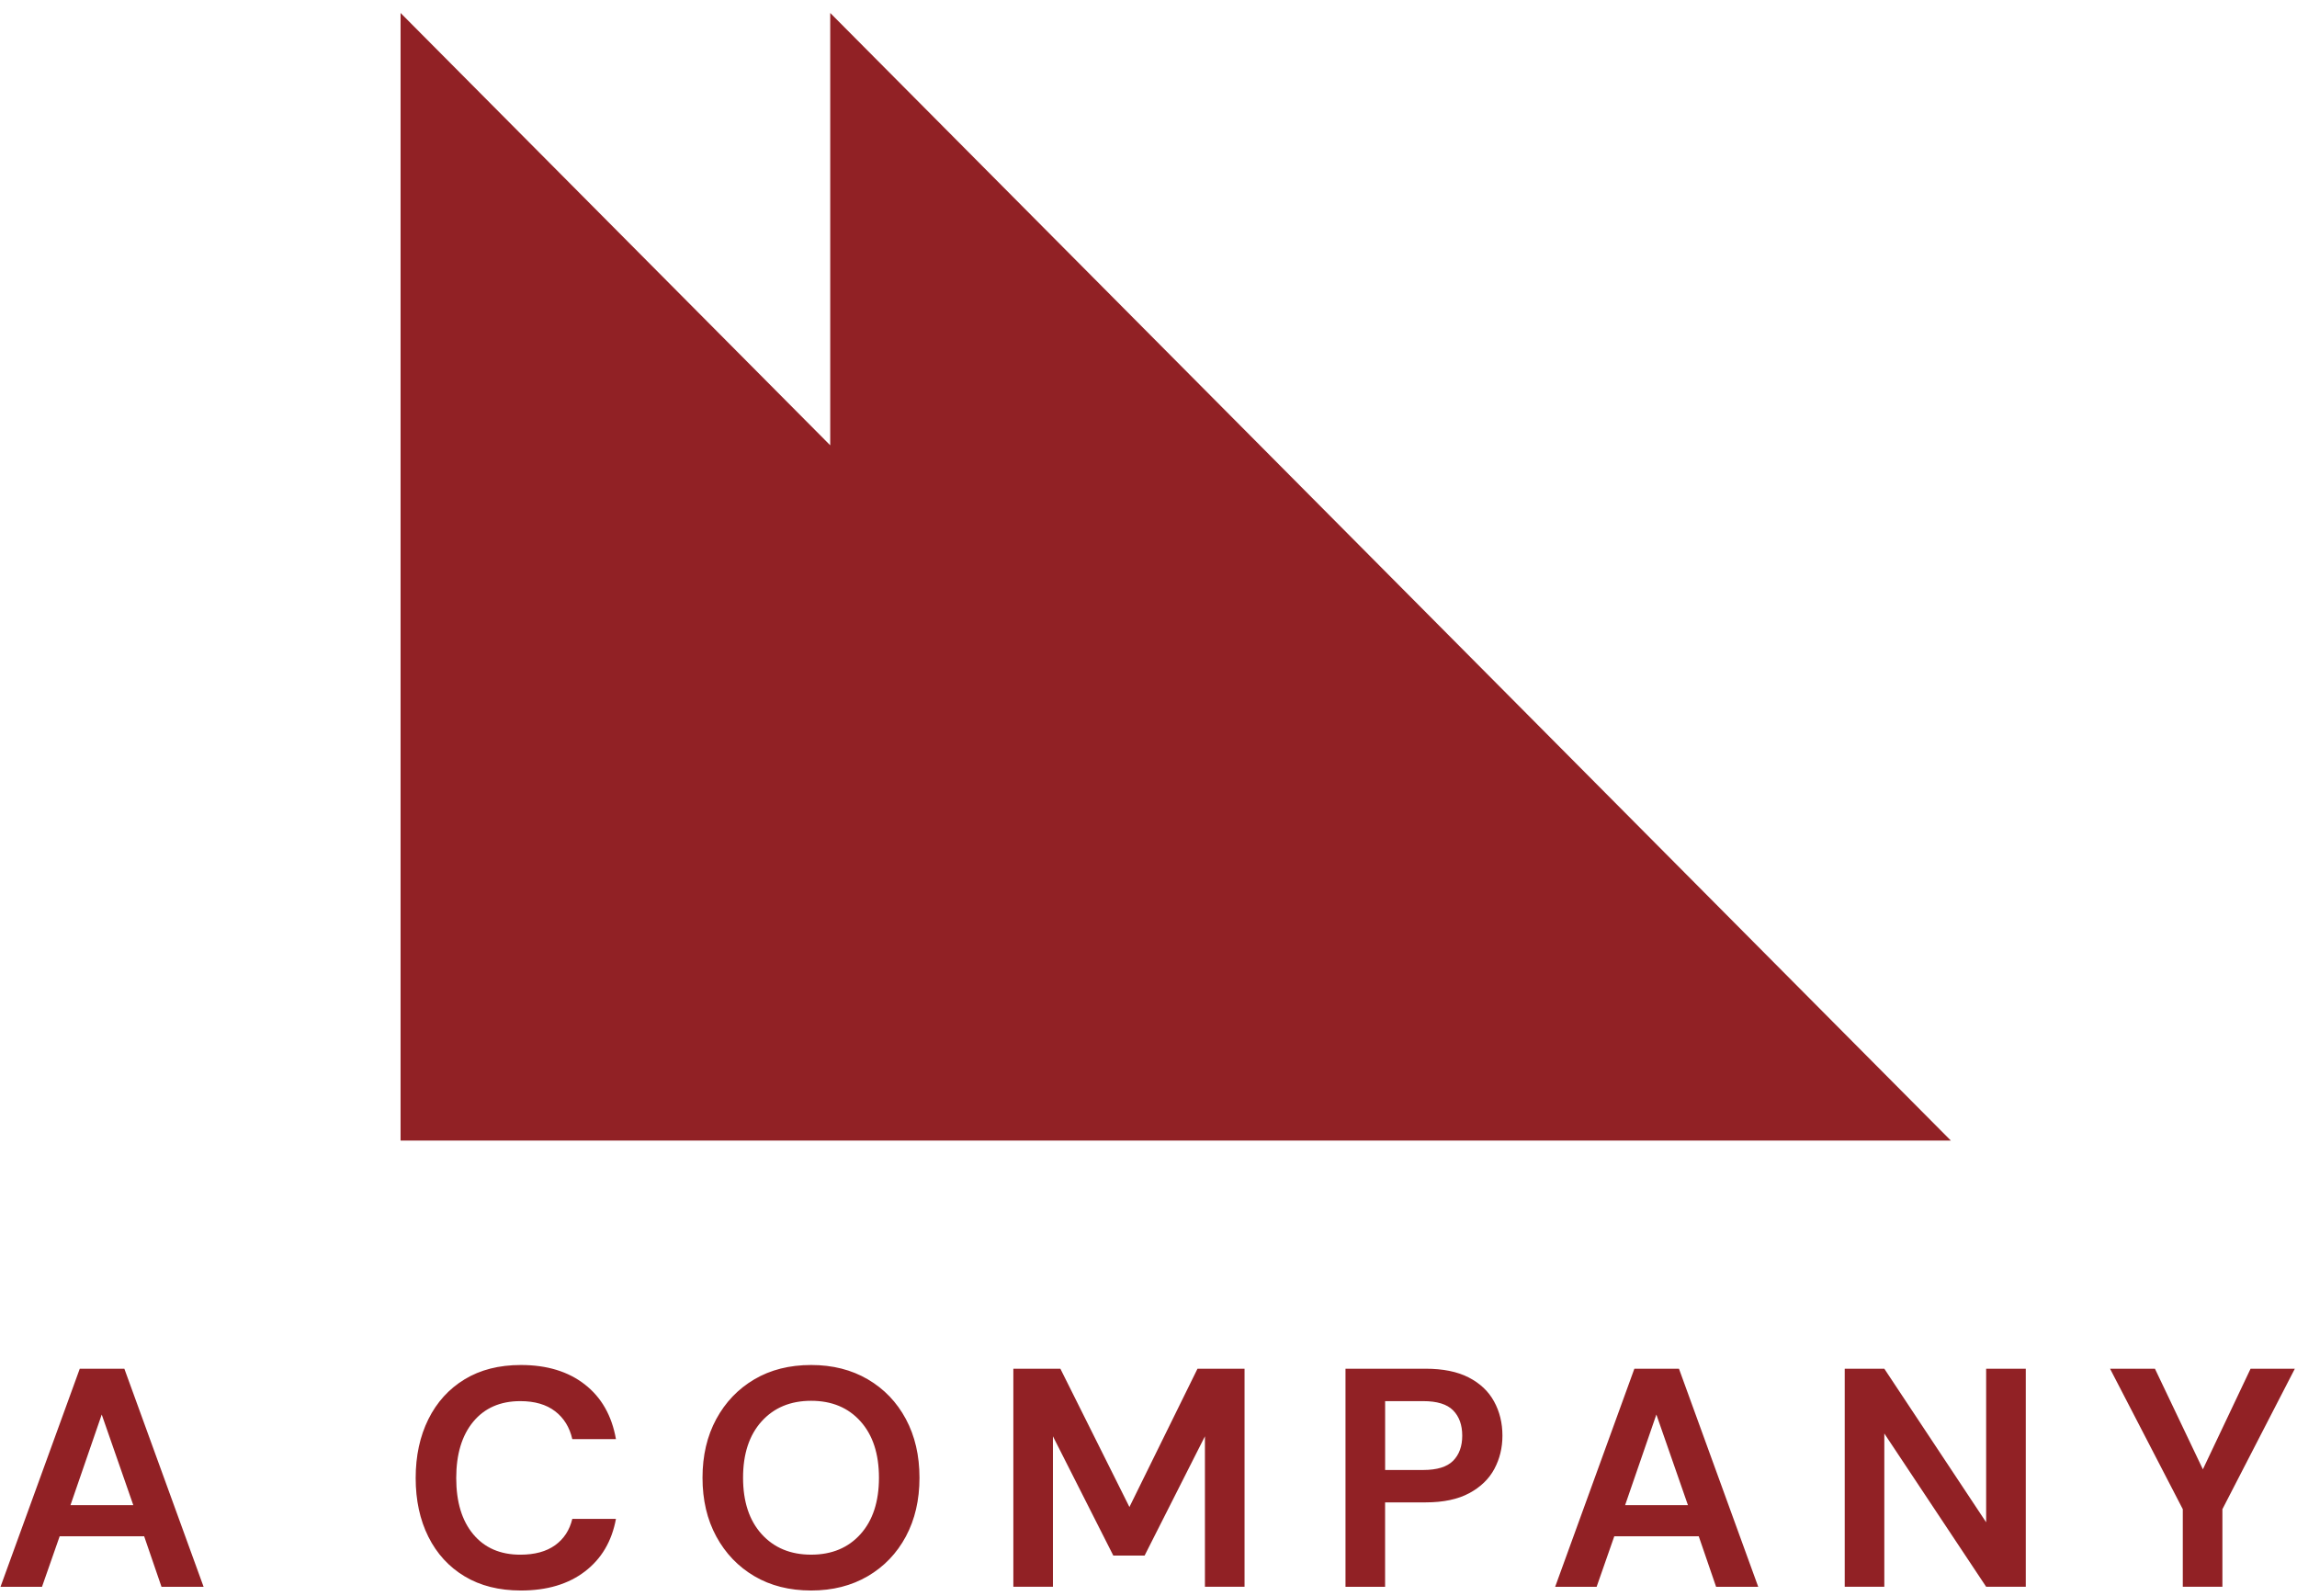 <svg xmlns="http://www.w3.org/2000/svg" width="118" height="82" viewBox="0 0 118 82" fill="none"><path fill-rule="evenodd" clip-rule="evenodd" d="M42.65 0.666V22.875L20.578 0.666V58.59H42.65H78.144H100.217L42.65 0.666ZM26.729 71.976C27.471 71.976 28.067 72.15 28.518 72.497C28.968 72.842 29.262 73.321 29.4 73.928H31.642C31.43 72.724 30.898 71.786 30.044 71.12C29.191 70.453 28.096 70.12 26.761 70.12C25.637 70.12 24.672 70.365 23.867 70.856C23.061 71.346 22.441 72.029 22.006 72.904C21.572 73.78 21.354 74.786 21.354 75.928C21.354 77.069 21.572 78.074 22.006 78.945C22.441 79.814 23.061 80.492 23.867 80.976C24.672 81.461 25.637 81.704 26.761 81.704C28.096 81.704 29.191 81.38 30.044 80.728C30.898 80.077 31.43 79.176 31.642 78.024H29.4C29.262 78.601 28.968 79.052 28.518 79.377C28.067 79.702 27.471 79.864 26.729 79.864C25.701 79.864 24.895 79.514 24.312 78.816C23.729 78.117 23.437 77.156 23.437 75.928C23.437 74.702 23.729 73.736 24.312 73.032C24.895 72.329 25.701 71.976 26.729 71.976ZM44.206 78.807C43.576 79.511 42.73 79.863 41.67 79.863C40.61 79.863 39.762 79.511 39.126 78.807C38.49 78.104 38.172 77.138 38.172 75.911C38.172 74.684 38.49 73.72 39.126 73.015C39.762 72.311 40.61 71.959 41.67 71.959C42.73 71.959 43.576 72.311 44.206 73.015C44.837 73.72 45.153 74.684 45.153 75.911C45.153 77.138 44.837 78.104 44.206 78.807ZM44.58 70.856C43.742 70.365 42.772 70.12 41.67 70.12C40.557 70.12 39.584 70.365 38.752 70.856C37.92 71.346 37.268 72.026 36.796 72.896C36.324 73.766 36.089 74.772 36.089 75.912C36.089 77.054 36.324 78.058 36.796 78.928C37.268 79.797 37.92 80.478 38.752 80.968C39.584 81.458 40.557 81.704 41.67 81.704C42.772 81.704 43.742 81.458 44.58 80.968C45.417 80.478 46.069 79.797 46.536 78.928C47.002 78.058 47.235 77.054 47.235 75.912C47.235 74.772 47.002 73.766 46.536 72.896C46.069 72.026 45.417 71.346 44.58 70.856ZM54.473 70.311L58.02 77.415L61.517 70.311H63.934V81.511H61.899V73.783L58.799 79.911H57.193L54.091 73.783V81.511H52.057V70.311H54.473ZM74.648 75.041C74.335 75.355 73.824 75.513 73.113 75.513H71.156V71.976H73.113C73.824 71.976 74.335 72.133 74.648 72.449C74.959 72.764 75.117 73.197 75.117 73.752C75.117 74.296 74.959 74.727 74.648 75.041ZM75.447 70.759C74.865 70.46 74.127 70.311 73.238 70.311H69.12V81.513H71.154V77.177H73.238C74.15 77.177 74.896 77.018 75.48 76.703C76.062 76.39 76.493 75.972 76.768 75.457C77.044 74.939 77.182 74.371 77.182 73.751C77.182 73.102 77.039 72.514 76.752 71.993C76.466 71.469 76.031 71.059 75.447 70.759ZM85.09 72.664L83.484 77.32H86.712L85.09 72.664ZM79.891 81.513L83.96 70.311H86.251L90.322 81.513H88.158L87.267 78.919H82.928L82.021 81.513H79.891ZM102.031 78.199L96.8 70.311H94.766V81.511H96.8V73.639L102.031 81.511H104.067V70.311H102.031V78.199ZM113.165 75.479L115.615 70.311H117.889L114.168 77.527V81.511H112.133V77.527L108.396 70.311H110.702L113.165 75.479ZM0.026 81.513L4.098 70.311H6.388L10.459 81.513H8.296L7.406 78.919H3.065L2.158 81.513H0.026ZM6.848 77.32L5.226 72.664L3.62 77.32H6.848Z" fill="#912125"></path></svg>